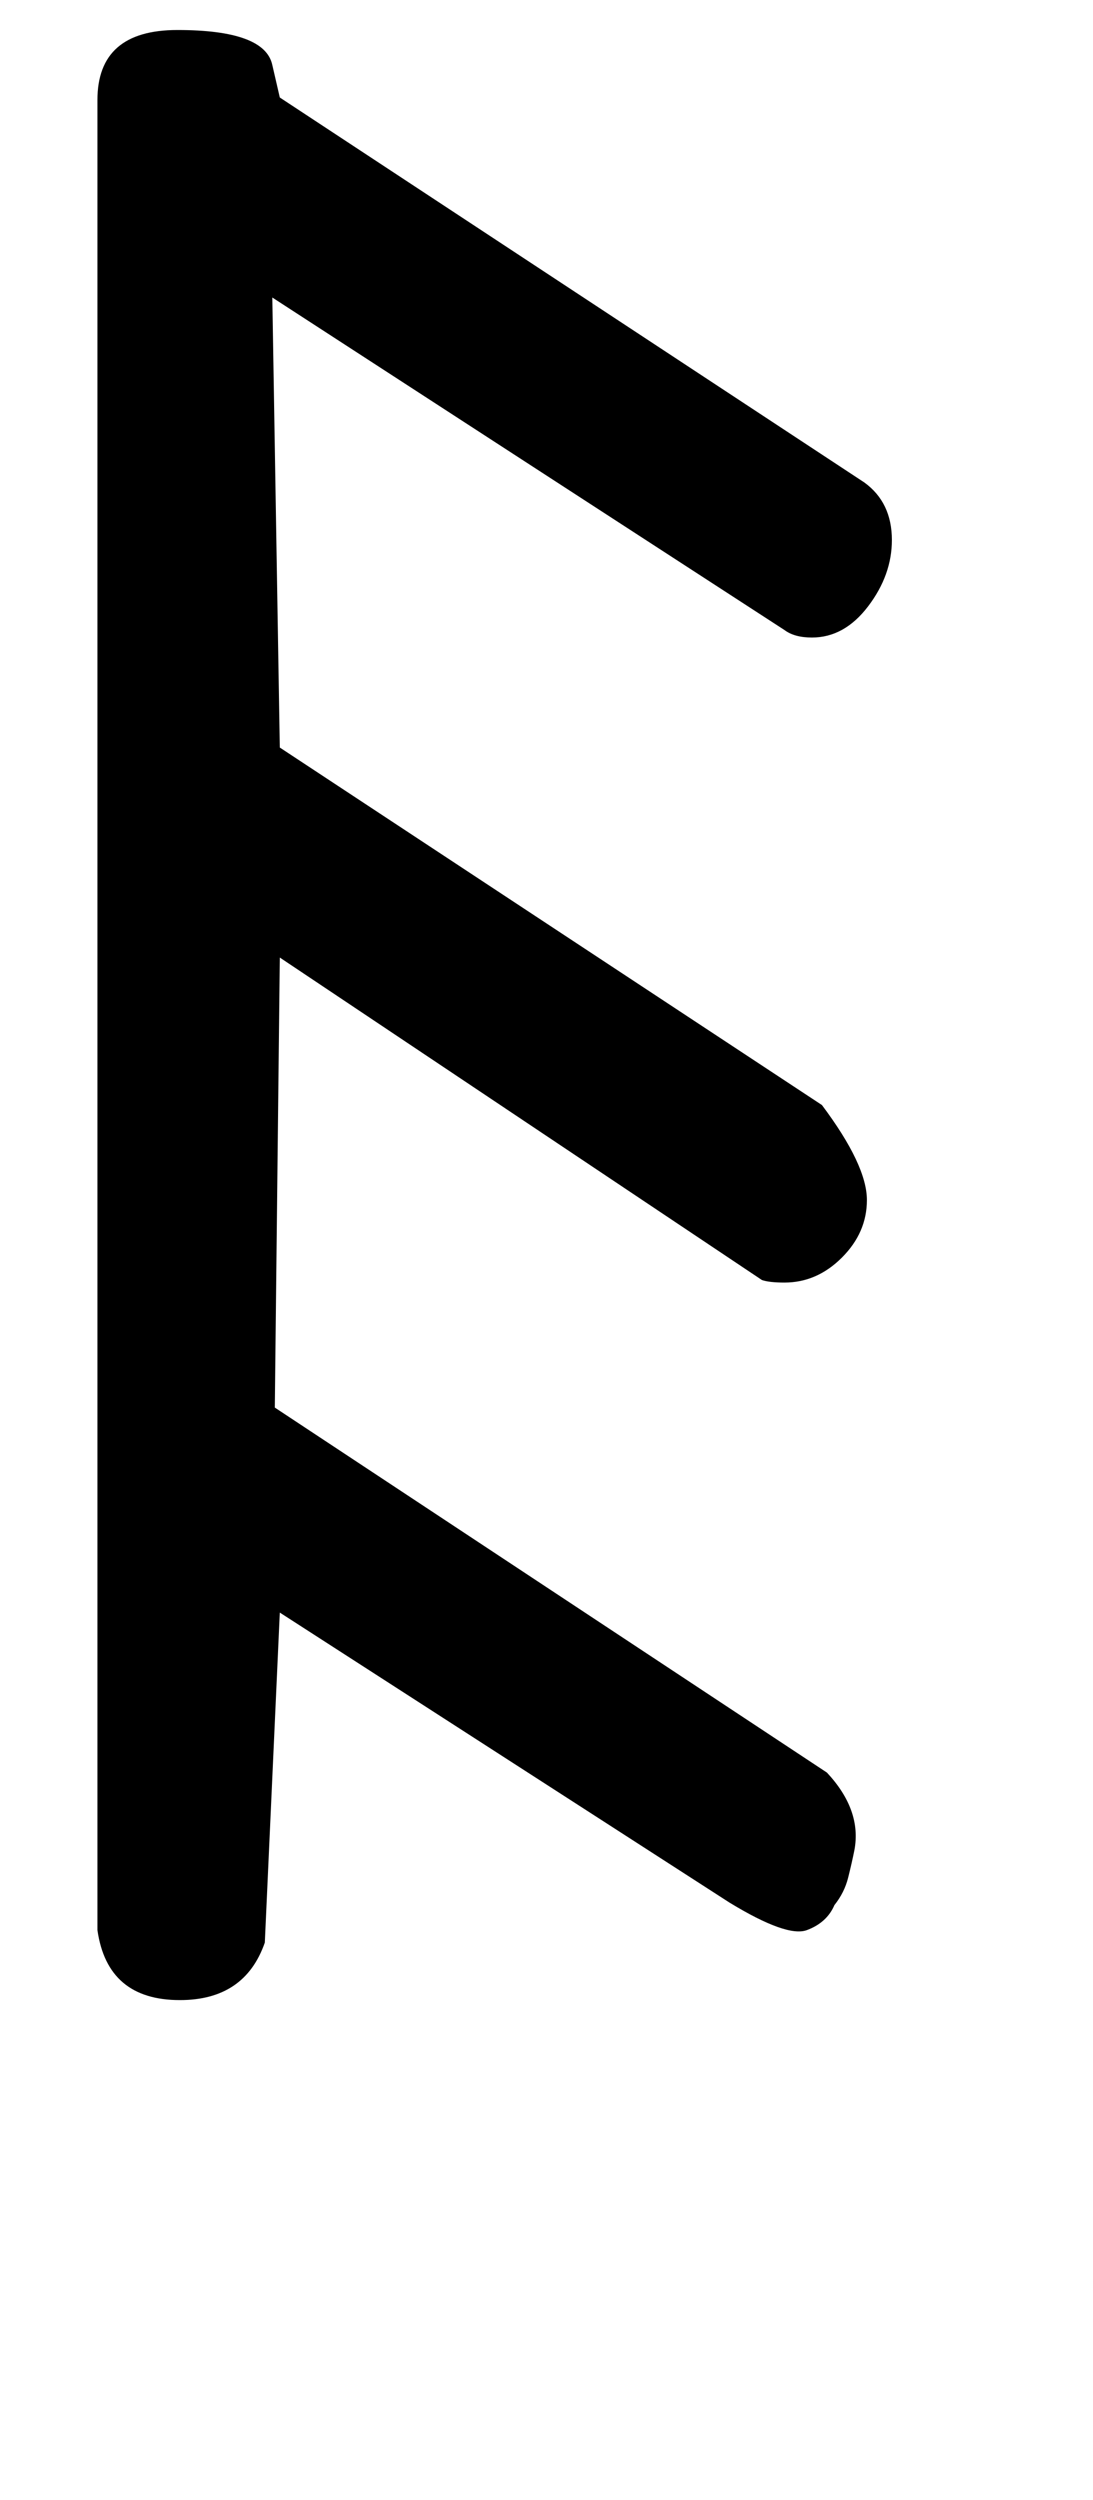 <!-- Generated by IcoMoon.io -->
<svg version="1.1" xmlns="http://www.w3.org/2000/svg" width="14" height="32" viewBox="0 0 14 32">
<title>d</title>
<path d="M3.584 20.64l-0.192 4.224q-0.256 0.736-1.088 0.736-0.928 0-1.056-0.896v-23.424q0-0.896 1.024-0.896 1.12 0 1.216 0.448l0.096 0.416 7.488 4.928q0.352 0.256 0.352 0.736 0 0.448-0.304 0.848t-0.72 0.4q-0.224 0-0.352-0.096l-6.56-4.256 0.096 5.76 6.944 4.576q0.576 0.768 0.576 1.216 0 0.416-0.32 0.736t-0.736 0.32q-0.192 0-0.288-0.032l-6.176-4.128-0.064 5.76 7.072 4.672q0.448 0.48 0.352 0.992-0.032 0.16-0.080 0.352t-0.176 0.352q-0.096 0.224-0.352 0.32t-0.992-0.352z"></path>
</svg>
